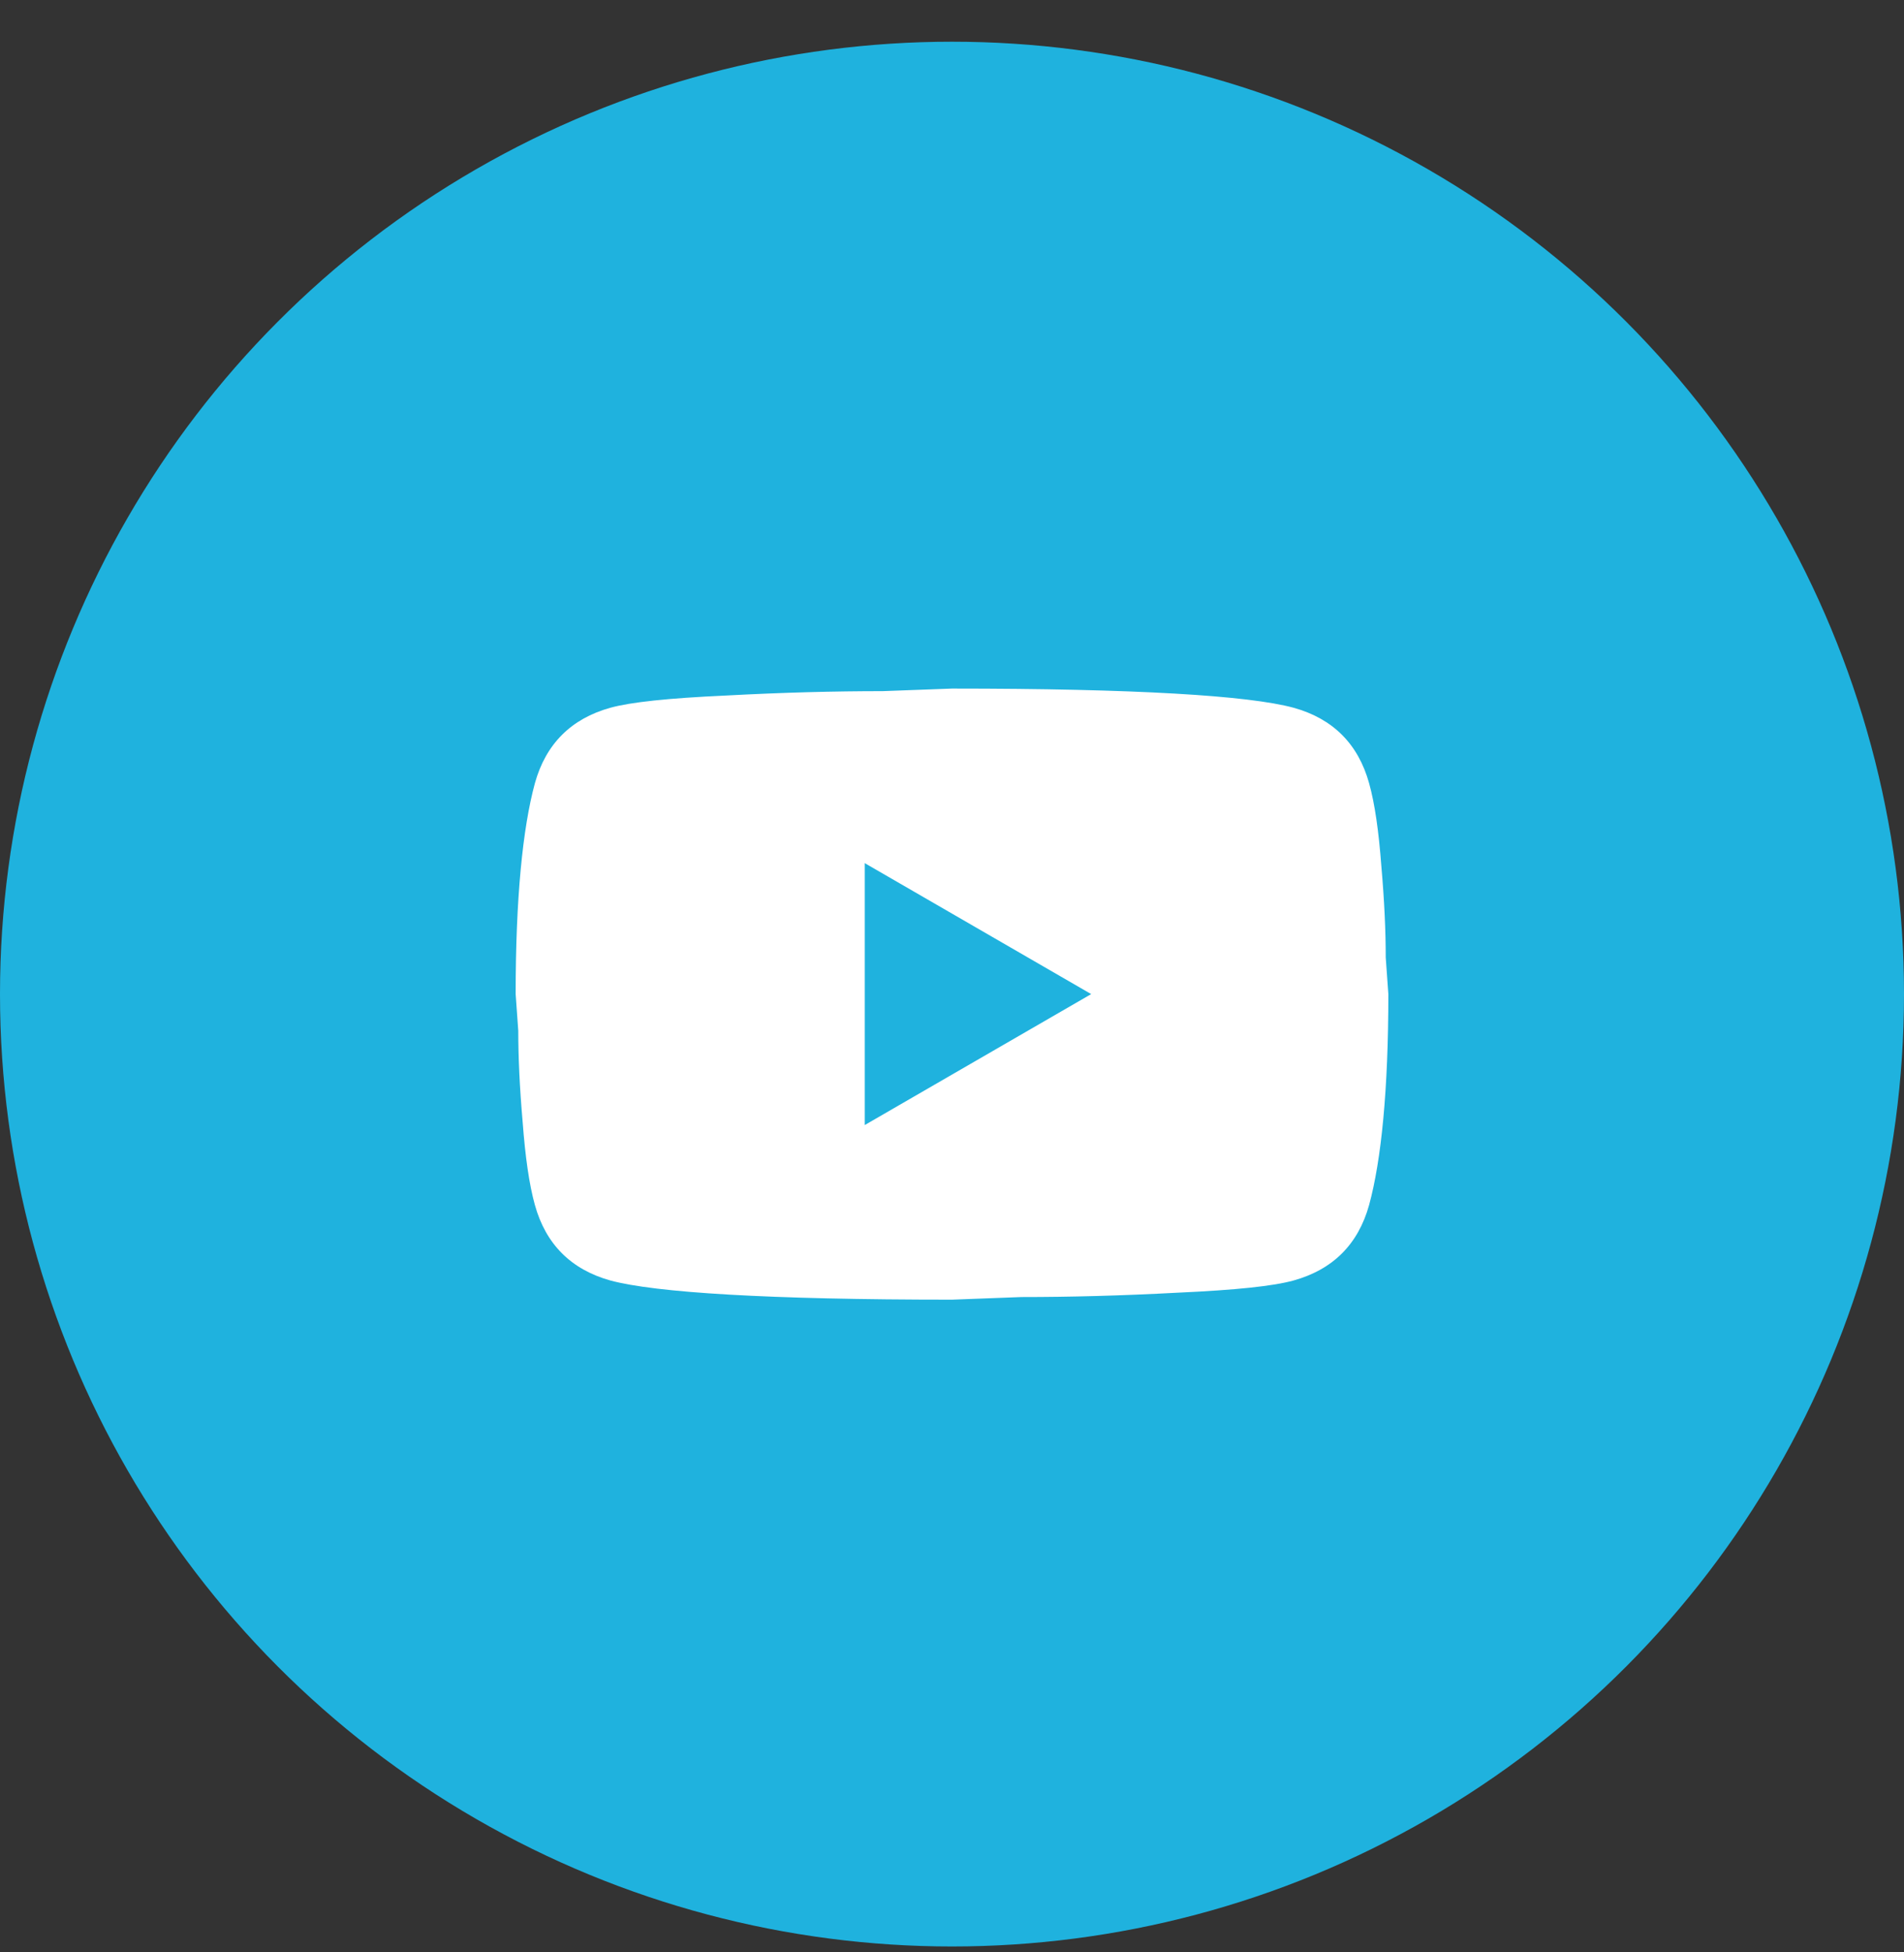<svg width="40" height="41" viewBox="0 0 40 41" fill="none" xmlns="http://www.w3.org/2000/svg">
<rect x="0" y="0" width="40" height="41" fill="#333333" stroke="none"/>
<circle cx="20" cy="20.876" r="20" fill="#1FB2DE"/>
<path d="M18.167 23.626L22.924 20.876L18.167 18.126V23.626ZM28.763 16.449C28.883 16.88 28.965 17.457 29.02 18.19C29.084 18.924 29.112 19.556 29.112 20.106L29.167 20.876C29.167 22.884 29.02 24.36 28.763 25.304C28.534 26.129 28.003 26.66 27.177 26.89C26.747 27.009 25.958 27.091 24.748 27.146C23.557 27.21 22.466 27.238 21.457 27.238L20 27.293C16.159 27.293 13.767 27.146 12.822 26.89C11.998 26.66 11.466 26.129 11.237 25.304C11.117 24.873 11.035 24.295 10.98 23.562C10.916 22.829 10.888 22.196 10.888 21.646L10.833 20.876C10.833 18.869 10.98 17.393 11.237 16.449C11.466 15.624 11.998 15.092 12.822 14.863C13.253 14.744 14.042 14.661 15.252 14.606C16.443 14.542 17.534 14.514 18.543 14.514L20 14.46C23.841 14.46 26.233 14.606 27.177 14.863C28.003 15.092 28.534 15.624 28.763 16.449Z" fill="white"/>
</svg>
